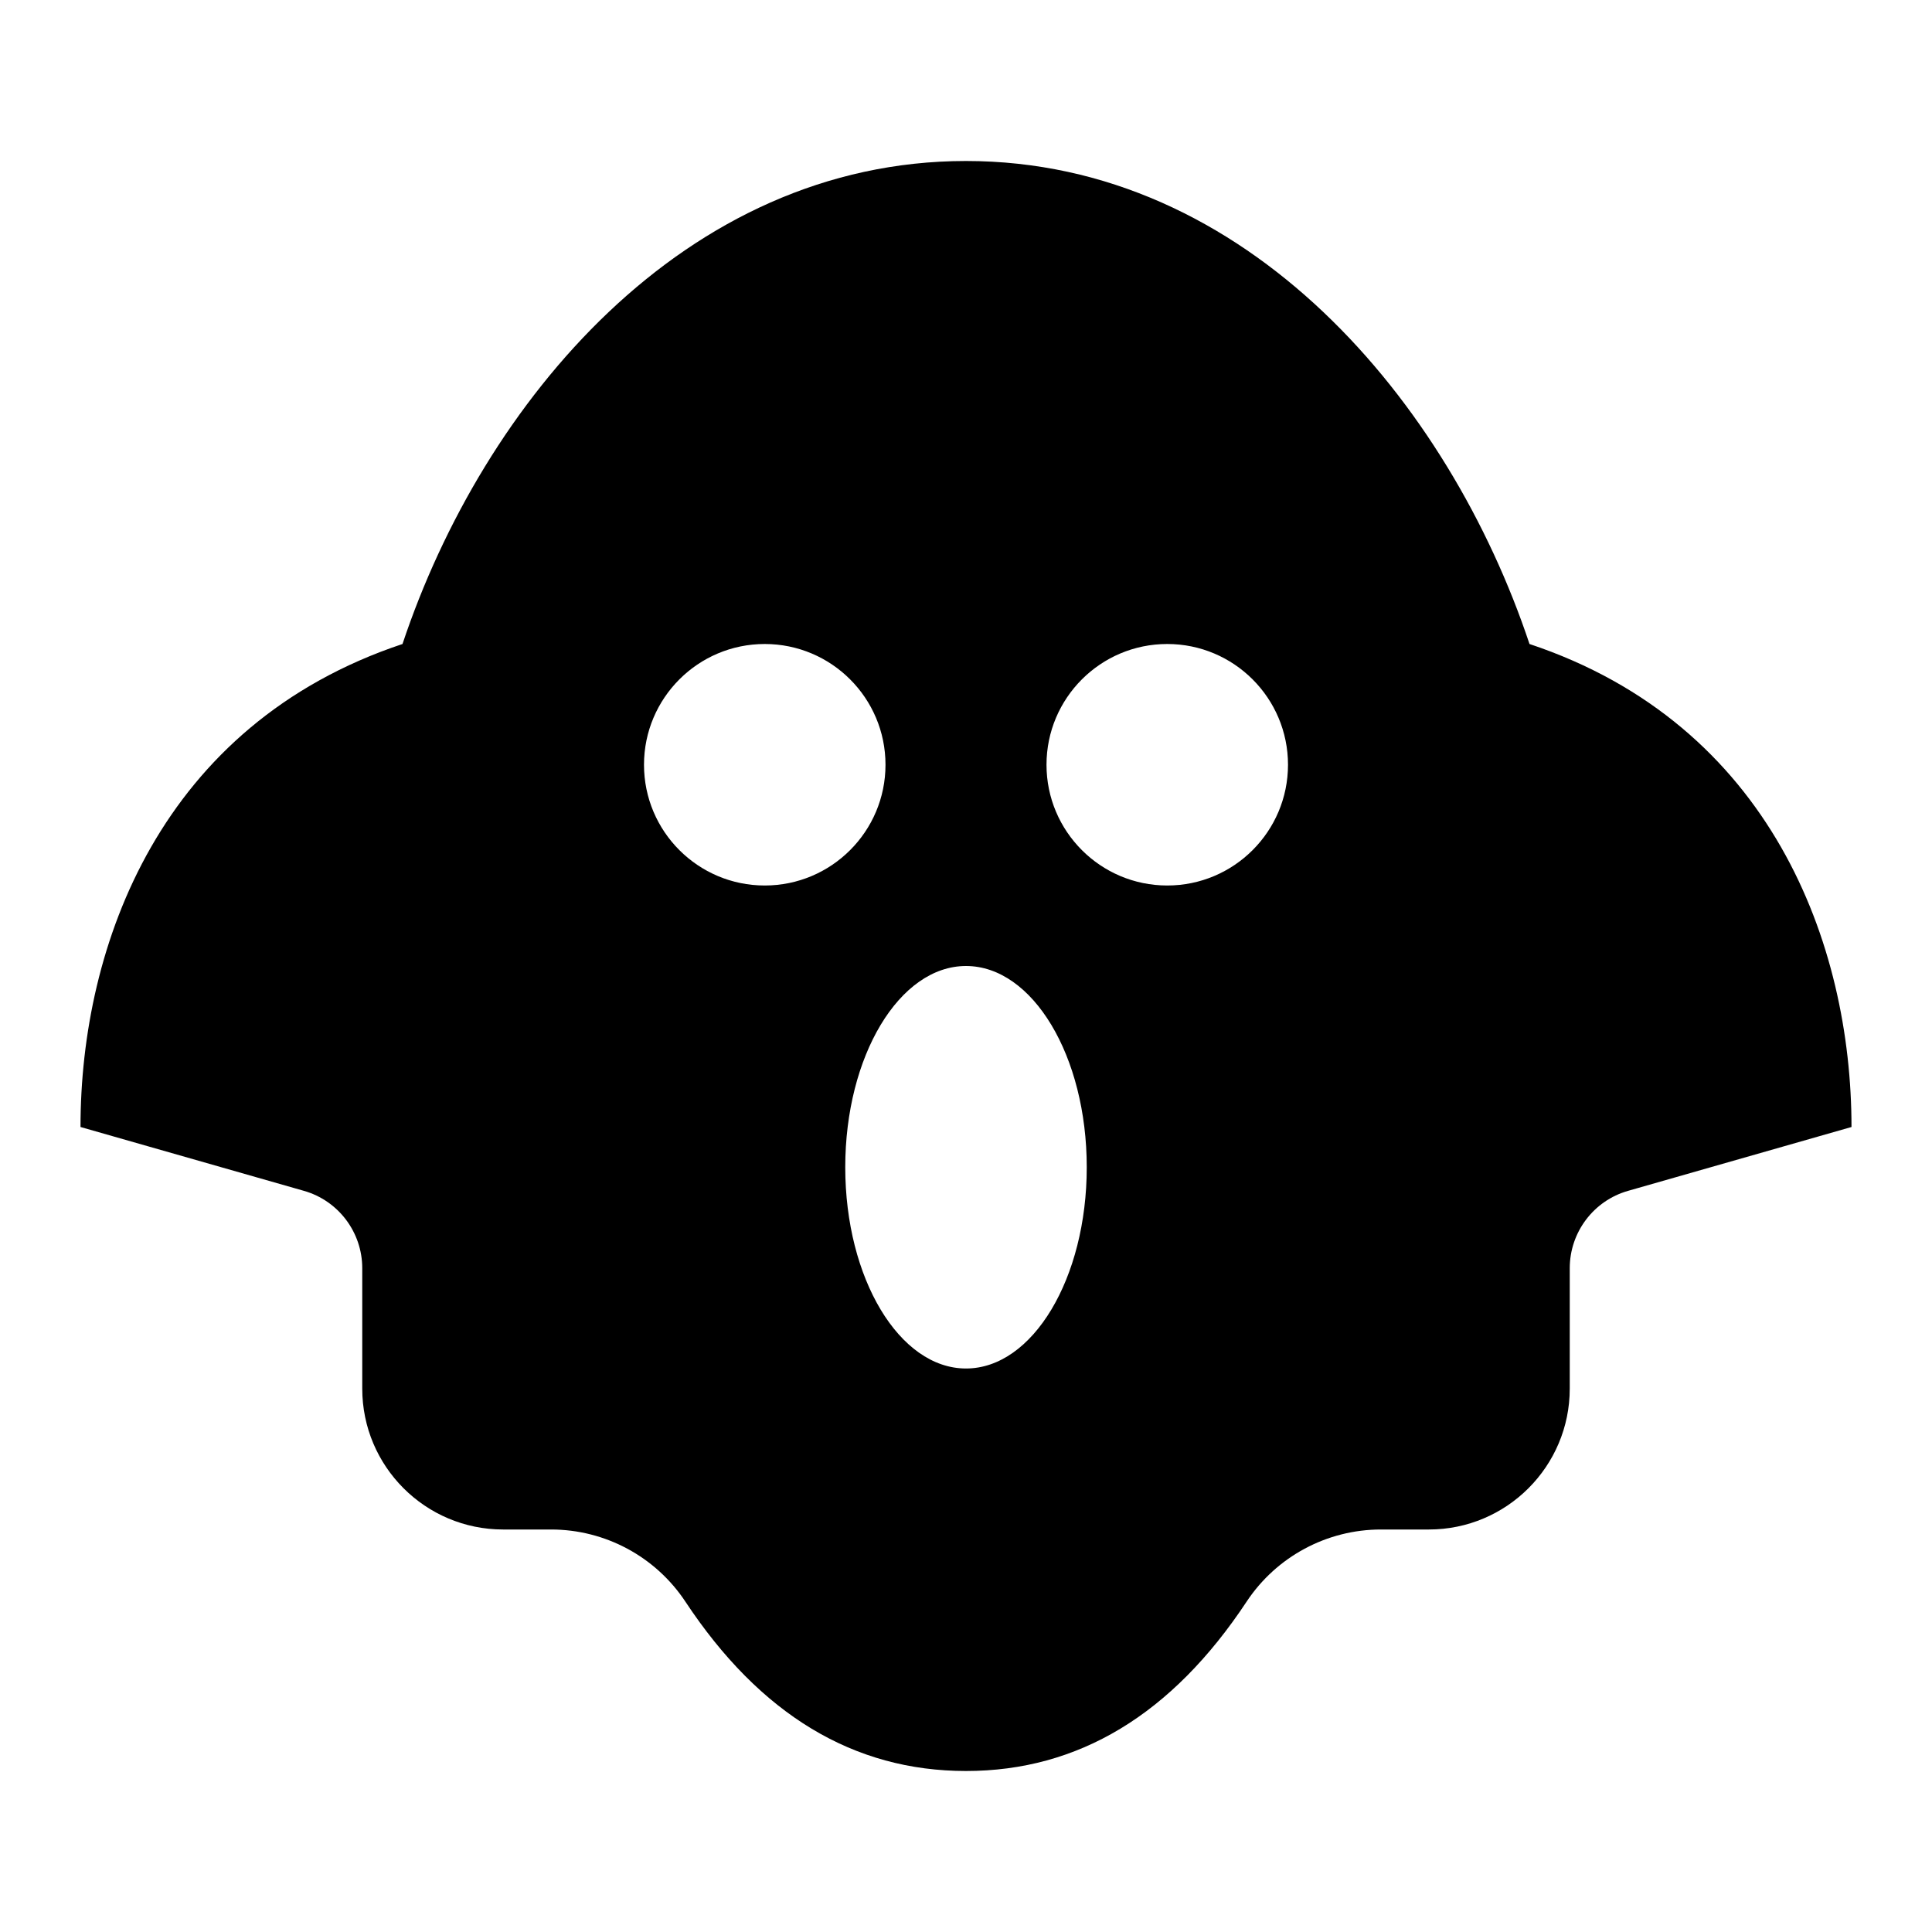 <svg viewBox="0 0 24 24" fill="currentColor" xmlns="http://www.w3.org/2000/svg"><path d="M12 2C15.5 2 18 5 19 8C22 9 23 11.73 23 14L20.225 14.793C19.796 14.915 19.5 15.308 19.5 15.754V17.25C19.5 18.216 18.716 19 17.75 19H17.154C16.483 19 15.856 19.337 15.486 19.896C14.558 21.299 13.396 22 12 22C10.604 22 9.442 21.299 8.514 19.896C8.144 19.337 7.517 19 6.846 19H6.25C5.284 19 4.5 18.216 4.5 17.25V15.754C4.5 15.308 4.204 14.915 3.775 14.793L1 14C1 11.734 2 9 5 8C6 5 8.5 2 12 2ZM12 12C11.172 12 10.5 13.119 10.5 14.5C10.5 15.881 11.172 17 12 17C12.828 17 13.5 15.881 13.5 14.5C13.5 13.119 12.828 12 12 12ZM9.5 8C8.672 8 8 8.672 8 9.5C8 10.328 8.672 11 9.5 11C10.328 11 11 10.328 11 9.5C11 8.672 10.328 8 9.5 8ZM14.5 8C13.672 8 13 8.672 13 9.5C13 10.328 13.672 11 14.5 11C15.328 11 16 10.328 16 9.5C16 8.672 15.328 8 14.5 8Z"/></svg>